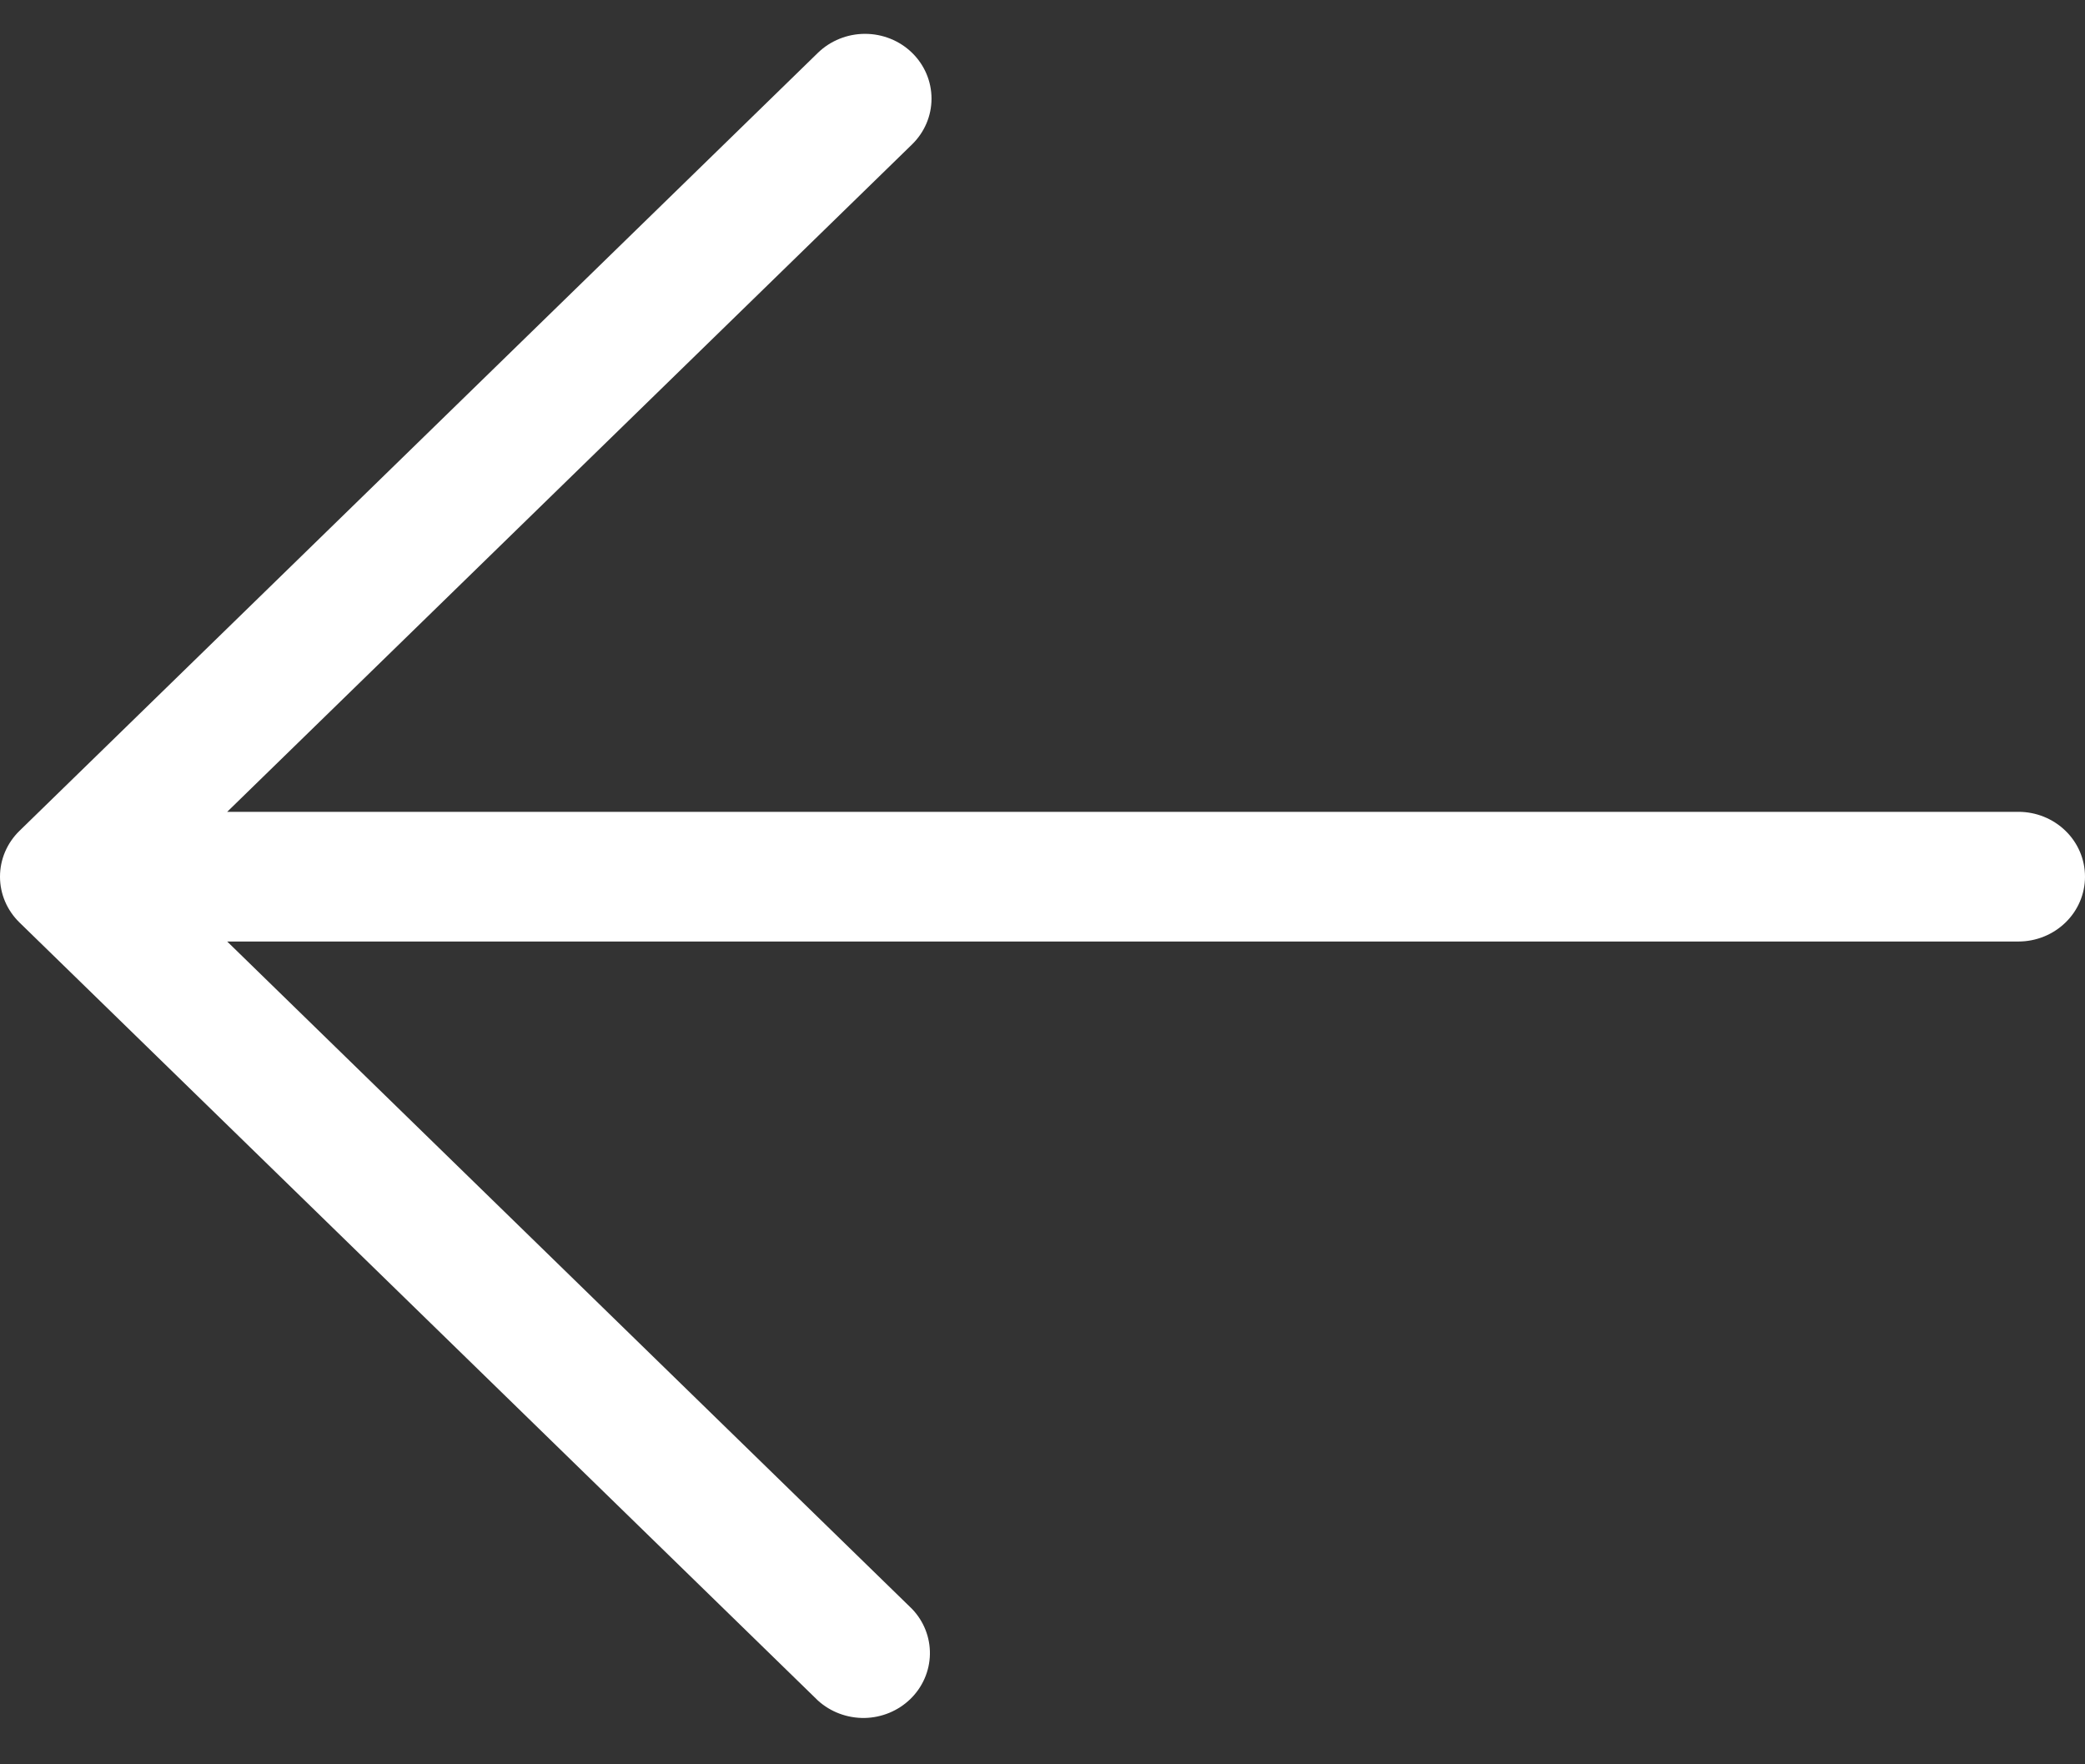 <svg width="26" height="22" viewBox="0 0 26 22" fill="none" xmlns="http://www.w3.org/2000/svg">
<rect x="0" y="0" width="26" height="22" fill="#333333" stroke="none"/>
<path d="M11.373 0.658C11.529 0.81 11.616 1.015 11.616 1.23C11.616 1.444 11.529 1.649 11.373 1.801L2.833 10.123L25.17 10.123C25.39 10.123 25.601 10.208 25.757 10.36C25.913 10.511 26 10.717 26 10.932C26 11.146 25.913 11.352 25.757 11.503C25.601 11.655 25.39 11.74 25.17 11.74L2.833 11.74L11.373 20.062C11.52 20.215 11.6 20.418 11.596 20.628C11.592 20.837 11.505 21.037 11.353 21.185C11.201 21.333 10.996 21.418 10.781 21.422C10.566 21.425 10.358 21.348 10.2 21.205L0.243 11.503C0.087 11.351 1.2254e-07 11.146 1.25095e-07 10.932C1.2765e-07 10.717 0.087 10.512 0.243 10.36L10.2 0.658C10.356 0.507 10.567 0.422 10.787 0.422C11.007 0.422 11.218 0.507 11.373 0.658Z" fill="white"/>
</svg>
